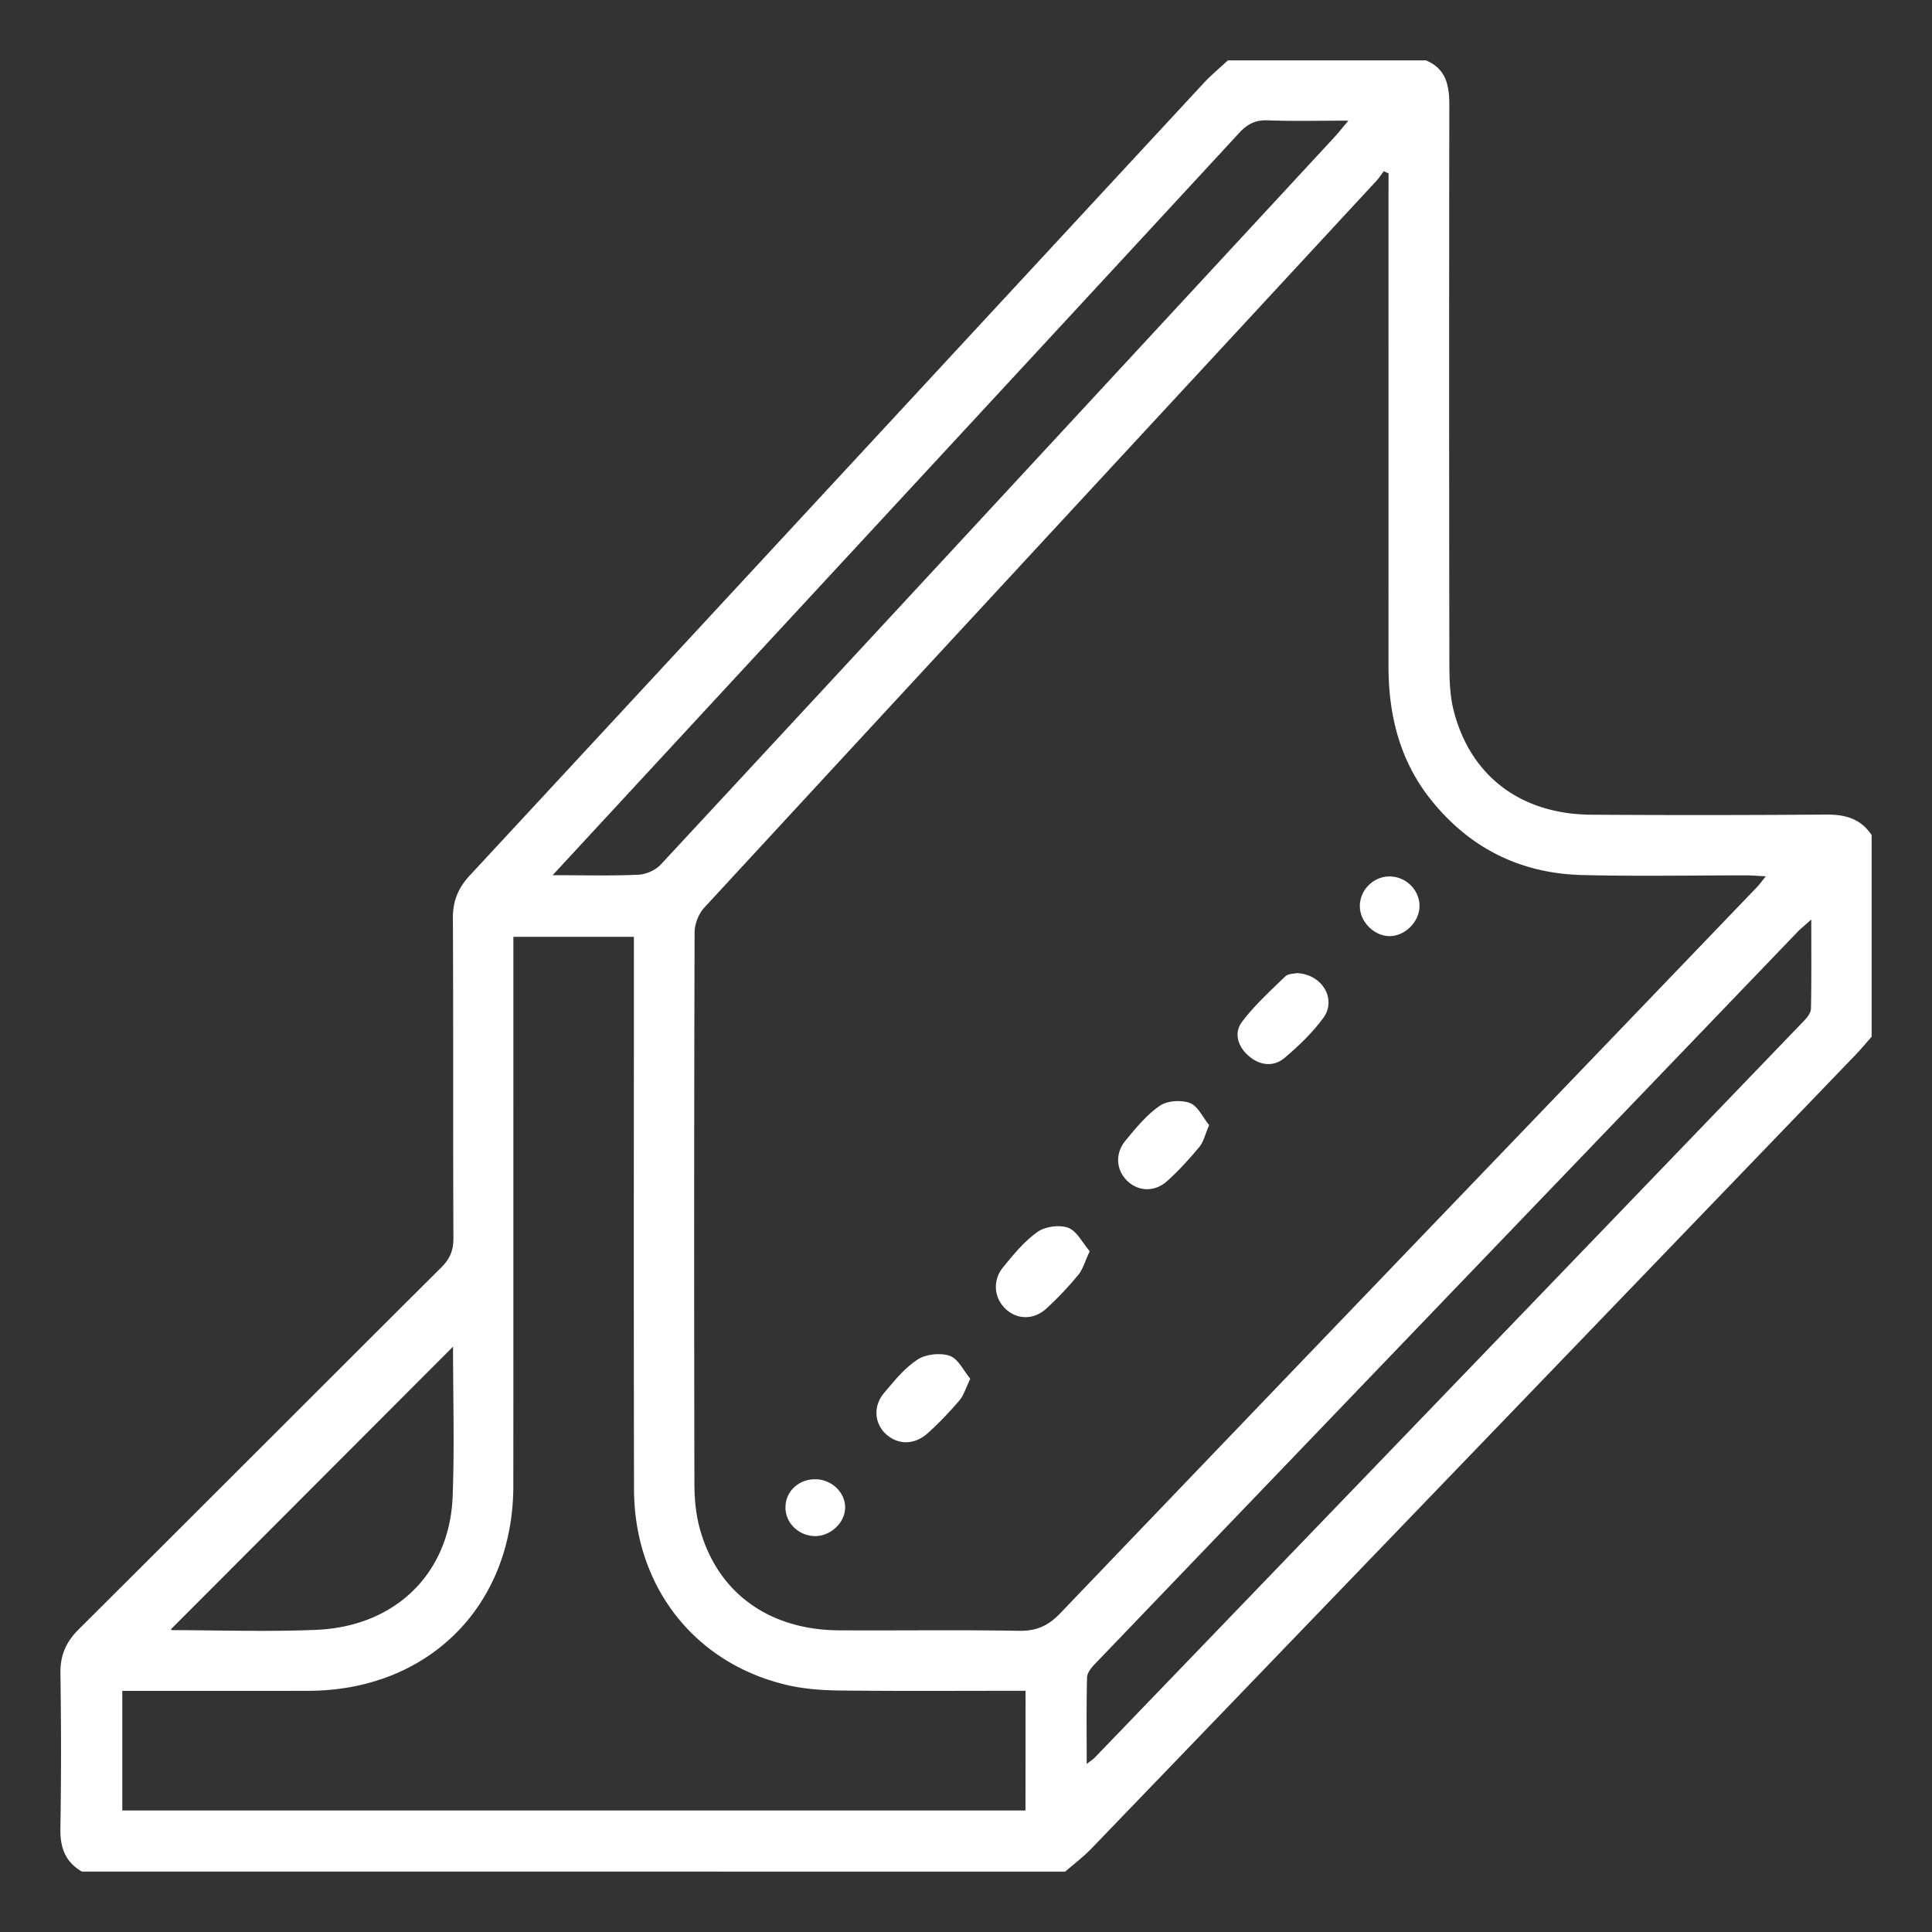 <?xml version="1.0" standalone="no"?><!DOCTYPE svg PUBLIC "-//W3C//DTD SVG 1.1//EN" "http://www.w3.org/Graphics/SVG/1.1/DTD/svg11.dtd"><svg t="1718266694970" class="icon" viewBox="0 0 1024 1024" version="1.1" xmlns="http://www.w3.org/2000/svg" p-id="56547" xmlns:xlink="http://www.w3.org/1999/xlink" width="200" height="200"><rect x="0" y="0" width="1024" height="1024" fill="#333333" stroke="none"/><path d="M514.261 730.774c-0.84 1.727-1.508 3.301-2.116 4.731-1.173 2.761-2.12 4.989-3.631 6.763-5.251 6.107-10.832 12.052-16.863 17.416-7.142 6.363-15.846 6.177-22.137 0.372-6.078-5.573-6.834-14.839-0.969-21.735 0.523-0.617 1.046-1.238 1.571-1.861 4.909-5.826 9.949-11.808 16.166-15.857 4.399-2.88 12.157-3.739 17.123-1.974 3.154 1.113 5.464 4.511 7.761 7.892l0.001 0.001c1.01 1.486 2.018 2.969 3.094 4.252zM639.046 600.993c0.52-1.427 1.087-2.984 1.808-4.661-1.029-1.26-1.986-2.703-2.941-4.144-2.149-3.241-4.29-6.47-7.227-7.581-4.634-1.745-12.012-1.257-16.001 1.489-6.636 4.545-12.058 11.078-17.323 17.422l-0.775 0.934c-5.649 6.77-5.05 15.332 0.507 21.078 5.81 6.003 14.802 6.561 21.557 0.442 6.156-5.56 11.805-11.772 17.108-18.17 1.445-1.75 2.278-4.038 3.287-6.809zM577.557 663.179c-0.848 1.821-1.532 3.5-2.159 5.038-1.242 3.05-2.261 5.549-3.896 7.521-5.203 6.291-10.856 12.32-16.887 17.822-6.93 6.315-15.965 5.908-22.044-0.192-5.7-5.717-6.552-14.783-0.993-21.601l0.008-0.011c5.556-6.814 11.325-13.89 18.369-18.863 4.116-2.895 11.613-3.875 16.273-2.129 3.18 1.221 5.562 4.58 7.976 7.983 1.086 1.532 2.179 3.073 3.353 4.432zM701.411 539.496c7.099-9.724-0.328-23.007-13.894-23.728-0.303 0.078-0.761 0.125-1.302 0.181-1.555 0.16-3.803 0.391-5.072 1.633-1.01 0.974-2.026 1.947-3.044 2.92-7 6.7-14.055 13.453-19.824 21.111-4.546 6.048-2.062 13.306 3.725 18.214 5.788 4.909 13.004 5.816 18.815 0.908 7.522-6.351 14.809-13.353 20.596-21.239zM447.944 799.308c-0.258 8.22-8.256 15.31-16.699 14.836-8.467-0.474-15.105-7.316-14.941-15.446 0.165-8.58 7.459-15.061 16.489-14.655 8.443 0.362 15.386 7.362 15.151 15.265zM736.283 496.173c8.35 0.165 16.232-7.743 16.092-16.169-0.117-8.731-7.718-15.839-16.536-15.462-8.373 0.329-15.226 7.531-15.109 15.886 0.117 8.167 7.438 15.58 15.553 15.745z" fill="#ffffff" p-id="56548"></path><path d="M43.419 991.977c-8.764-5.063-11.576-12.656-11.412-22.664 0.468-27.468 0.422-54.959 0.023-82.451-0.14-9.492 2.953-16.593 9.631-23.226 32.873-32.722 65.684-65.513 98.493-98.301l0.061-0.06c31.229-31.21 62.457-62.418 93.735-93.564 4.57-4.547 6.421-9.047 6.374-15.515-0.126-27.637-0.129-55.274-0.132-82.911v-0.014c-0.003-28.888-0.006-57.777-0.149-86.665-0.047-9.093 2.835-16.007 8.974-22.617 82.084-88.534 164.111-177.124 246.136-265.712l0.057-0.062c47.587-51.394 95.173-102.788 142.768-154.168 2.712-2.92 5.685-5.591 8.66-8.263A282.855 282.855 0 0 0 650.796 32h104.978c10.709 4.43 12.396 13.289 12.396 23.648-0.14 98.669-0.14 197.339 0.024 296.008 0.023 8.367 0.234 17.015 2.296 25.054 8.928 34.734 35.641 54.843 72.899 55.101 41.523 0.281 83.046 0.234 124.569-0.071 10.053-0.07 18.324 2.156 24.042 10.898v106.873c-0.391 0.439-0.779 0.88-1.167 1.322-0.557 0.637-1.112 1.277-1.667 1.916-1.88 2.166-3.759 4.332-5.742 6.394a1379059.448 1379059.448 0 0 1-404.895 420.576c-2.924 3.036-6.175 5.746-9.425 8.455a247.162 247.162 0 0 0-4.518 3.826c-173.054-0.023-346.085-0.023-519.14-0.023H43.42zM735.973 91.905c-0.844-0.399-1.688-0.797-2.531-1.172-0.418 0.55-0.82 1.114-1.224 1.68l-0.001 0.002c-0.817 1.147-1.638 2.298-2.595 3.333-21.882 23.648-43.768 47.295-65.653 70.942-96.958 104.762-193.925 209.535-290.735 314.432-2.976 3.234-5.062 8.648-5.085 13.031-0.282 97.497-0.282 194.995-0.094 292.493 0.023 7.734 0.75 15.702 2.742 23.132 9.162 34.101 36.461 54.092 73.789 54.327 12.489 0.073 24.978 0.042 37.467 0.011 19.379-0.048 38.759-0.096 58.139 0.246 9.209 0.165 15.466-2.718 21.792-9.327 97.387-101.711 194.906-203.275 292.43-304.843l0.234-0.244c25.522-26.581 51.045-53.163 76.566-79.748 0.915-0.945 1.731-1.99 2.771-3.322l0.001-0.001c0.557-0.715 1.179-1.511 1.915-2.419-0.706-0.035-1.378-0.072-2.022-0.109-0.687-0.04-1.342-0.08-1.971-0.118l-0.006-0.001h-0.011c-2.332-0.143-4.31-0.264-6.277-0.264-9.102-0.007-18.207 0.045-27.312 0.097h-0.008c-19.957 0.115-39.915 0.23-59.85-0.284-32.29-0.844-59.027-13.969-79.531-39.281-16.942-20.906-22.987-45.233-22.987-71.576 0.015-55.624 0.01-111.247 0.005-166.871-0.003-27.812-0.005-55.624-0.005-83.436 0.047-3.609 0.047-7.171 0.047-10.71z m-220.11 804.272c-23.318 0.042-46.354 0.084-69.402-0.151-9.608-0.094-19.449-0.68-28.799-2.813-49.326-11.273-81.522-52.217-81.616-103.919-0.151-66.942-0.122-133.872-0.093-200.808v-0.012c0.011-26.775 0.022-53.551 0.022-80.329v-11.602h-63.877v11.672c0 26.601 0.004 53.203 0.007 79.804 0.01 66.49 0.02 132.98-0.031 199.47-0.047 63.585-44.85 108.466-108.493 108.677-20.768 0.066-41.548 0.051-62.323 0.037h-0.013c-8.896-0.007-17.792-0.013-26.685-0.013h-9.748v63.397H543.52c0.047-21.07 0.047-41.554 0.047-63.444-9.263 0-18.465 0.017-27.623 0.034h-0.08zM306.751 463.935c11.22 0.078 21.448 0.15 31.639-0.32 4.077-0.188 9.069-2.414 11.834-5.391 107.24-115.55 214.31-231.27 321.38-346.99l35.688-38.57c1.446-1.57 2.812-3.222 4.475-5.232l0.002-0.002c0.869-1.05 1.819-2.199 2.904-3.486-4.575 0-8.991 0.031-13.296 0.061h-0.009c-10.244 0.072-19.852 0.139-29.436-0.224-6.585-0.258-10.849 2.039-15.231 6.773-70.327 76.166-140.749 152.25-211.173 228.335l-0.204 0.22c-21.562 23.296-43.125 46.592-64.685 69.891l-38.679 41.827-49.053 53.045c4.794 0 9.374 0.032 13.799 0.063h0.045z m653.263 23.421c-1.244 1.124-2.315 2.059-3.265 2.889-1.645 1.437-2.928 2.557-4.116 3.791a824522.184 824522.184 0 0 0-372.487 388.092c-1.828 1.898-3.913 4.593-3.984 6.96-0.279 11.029-0.246 22.071-0.211 33.708 0.012 3.968 0.024 8.006 0.024 12.135 0.425-0.331 0.808-0.622 1.153-0.881 0.39-0.293 0.734-0.546 1.039-0.771 0.898-0.661 1.47-1.083 1.955-1.582l0.116-0.121C705.659 801.33 831.079 671.085 956.429 540.769c1.594-1.664 3.374-4.078 3.421-6.188 0.23-11.426 0.206-22.867 0.181-35.066v-0.026c-0.008-3.956-0.017-7.992-0.017-12.133zM240.113 713.757c-25.3 25.34-50.57 50.656-75.8 75.932l-0.286 0.286c-24.543 24.588-49.048 49.138-73.509 73.638-0.328-0.118 0.469 0.398 1.266 0.398 7.498 0.014 15.001 0.1 22.505 0.186 17.797 0.204 35.601 0.408 53.37-0.35 42.038-1.781 70.767-30.023 72.267-70.92 0.681-18.325 0.509-36.695 0.338-54.923v-0.003c-0.075-8.115-0.151-16.202-0.151-24.244z" fill="#ffffff" p-id="56549"></path></svg>